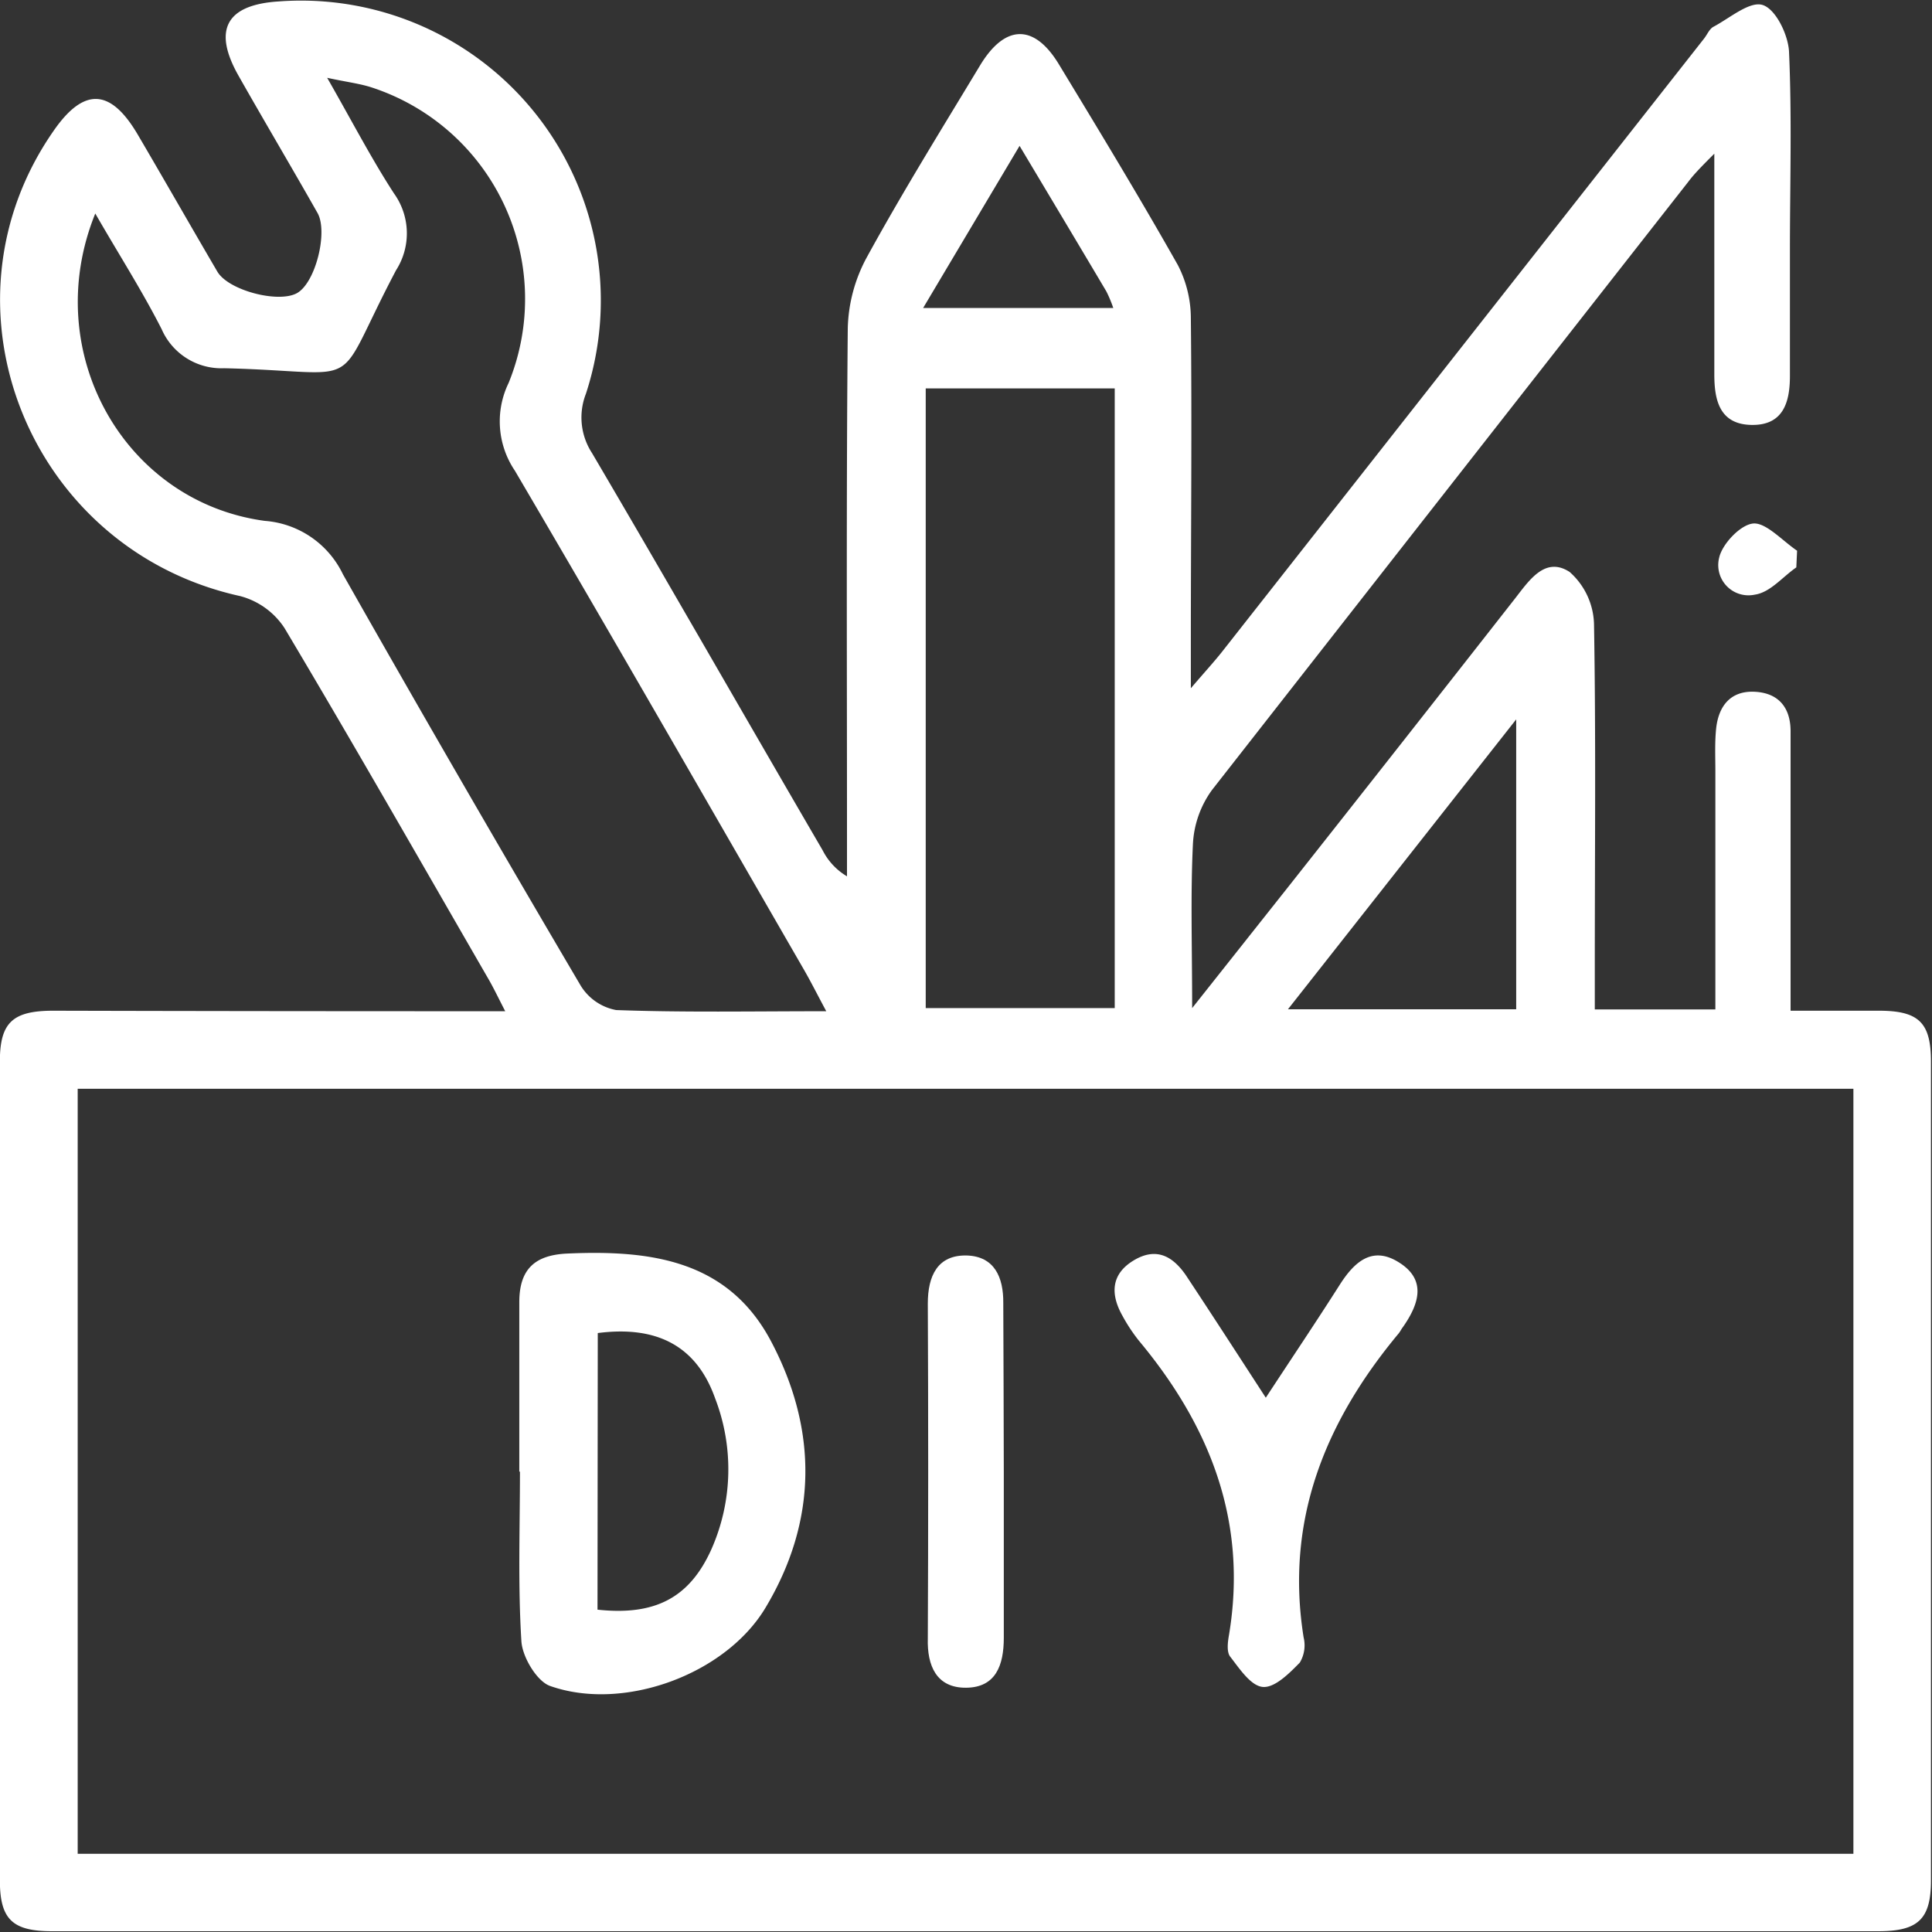 <?xml version="1.0" encoding="UTF-8"?>
<svg xmlns="http://www.w3.org/2000/svg" id="Layer_1" data-name="Layer 1" viewBox="0 0 148.22 148.23">
  <rect x="0" y="0" width="148.22" height="148.23" fill="#333333" stroke="none"/>
  <defs>
    <style>.cls-1{fill:#fff;}</style>
  </defs>
  <path class="cls-1" d="M39.65,78.47c-.55-1.07-.87-1.74-1.24-2.39-5.2-9-10.36-18.06-15.69-27a5.84,5.84,0,0,0-3.41-2.46C3.15,43.06-4.39,24.41,5,10.93c2.32-3.35,4.37-3.27,6.46.29s4.05,7,6.1,10.5c.84,1.45,4.68,2.45,6.11,1.66s2.4-4.7,1.58-6.15c-2-3.53-4.06-7-6.06-10.53S18.25,1.25,22.28,1a23,23,0,0,1,23.56,30.1,5,5,0,0,0,.47,4.55C52.25,45.75,58.1,56,64,66.12a4.88,4.88,0,0,0,1.87,2v-3c0-13-.06-26,.06-39.07a12,12,0,0,1,1.46-5.42c2.74-5,5.73-9.82,8.67-14.69,1.92-3.2,4.17-3.25,6.07-.11C85.21,10.91,88.3,16,91.25,21.22a8.9,8.9,0,0,1,1,4.08c.09,8.3,0,16.59,0,24.89v3.5c1.08-1.26,1.76-2,2.38-2.78l37-47.07c.24-.31.41-.74.72-.9,1.26-.67,2.79-2,3.79-1.66s1.93,2.28,2,3.56c.22,4.91.08,9.84.07,14.76,0,3.37,0,6.75,0,10.13,0,2-.5,3.8-2.94,3.76s-2.86-1.87-2.86-3.87V12.68c-1,1-1.55,1.56-2,2.16Q112.15,38.14,93.87,61.5a7.7,7.7,0,0,0-1.46,4.13c-.19,3.9-.06,7.82-.06,12.6l7.45-9.4q8.69-11,17.35-22.06c1.08-1.39,2.3-3.21,4.16-2a5.53,5.53,0,0,1,1.87,4c.15,8.78.06,17.56.06,26.34v3.22h9.25c0-6.18,0-12.23,0-18.27,0-1.06-.05-2.13.05-3.18.16-1.77,1.07-3,2.94-2.92s2.77,1.23,2.78,3c0,5.6,0,11.19,0,16.79v4.68c2.41,0,4.59,0,6.77,0,3.08,0,4,.92,4,3.91q0,31.41,0,62.81c0,3-1,3.9-4.06,3.9q-70,0-140.09,0c-3.06,0-4-.93-4-3.92q0-31.41,0-62.81c0-3,1-3.88,4.06-3.89C16.37,78.46,27.75,78.47,39.65,78.47ZM6.85,143.11H143.08V84.42H6.85ZM64.28,78.47c-.74-1.38-1.2-2.3-1.72-3.2C55.19,62.5,47.86,49.71,40.39,37a6.75,6.75,0,0,1-.48-6.73A17.07,17.07,0,0,0,29.41,7.6c-.92-.3-1.89-.41-3.42-.74,1.94,3.39,3.4,6.21,5.12,8.86a5.25,5.25,0,0,1,.16,5.91c-5.06,9.6-2,7.77-13.19,7.51a5,5,0,0,1-4.79-3C11.79,23.19,10,20.4,8.2,17.27c-4.3,10.59,2.19,22.12,13,23.58a7.25,7.25,0,0,1,6,4.1c6,10.59,12.07,21.08,18.23,31.54a4.06,4.06,0,0,0,2.73,1.89C53.34,78.57,58.55,78.47,64.28,78.47ZM86.41,30.69H71.91V78.23h14.5ZM99.7,78.32h17.51V56.08ZM79.11,12.08l-7.4,12.44H86.3a10,10,0,0,0-.53-1.27C83.66,19.69,81.54,16.15,79.11,12.08Z" transform="translate(-0.89 -0.89)"></path>
  <path class="cls-1" d="M138.7,44.42c-1.06.73-2,1.92-3.18,2.09a2.32,2.32,0,0,1-2.74-2.83c.24-1.08,1.68-2.58,2.65-2.63s2.21,1.33,3.33,2.09Z" transform="translate(-0.89 -0.89)"></path>
  <path class="cls-1" d="M40.73,113.79c0-4.33,0-8.66,0-13,0-2.56,1.22-3.62,3.69-3.73,6.35-.28,12.35.47,15.66,6.8,3.56,6.78,3.51,13.74-.46,20.37-3.07,5.13-10.9,8-16.54,6-1-.36-2.12-2.21-2.19-3.44-.27-4.31-.11-8.66-.11-13Zm6,10.59c4.43.48,7.08-.92,8.75-4.66a15.14,15.14,0,0,0,.27-11.56c-1.42-4-4.45-5.59-9-5Z" transform="translate(-0.89 -0.89)"></path>
  <path class="cls-1" d="M98,108.12c2-3.05,3.87-5.83,5.67-8.66,1.09-1.71,2.45-3,4.48-1.76,2.2,1.33,1.64,3.19.37,5-.12.15-.2.33-.32.48-5.64,6.77-8.73,14.33-7.3,23.32a2.58,2.58,0,0,1-.29,1.94c-.8.82-1.91,1.94-2.83,1.87S96,128.93,95.28,128c-.3-.36-.2-1.14-.1-1.7,1.44-8.67-1.45-16-6.92-22.56A13.1,13.1,0,0,1,87,101.83c-.93-1.65-.88-3.19.86-4.24s3-.32,4,1.12C93.86,101.73,95.83,104.78,98,108.12Z" transform="translate(-0.89 -0.89)"></path>
  <path class="cls-1" d="M77.9,113.84c0,4.24,0,8.47,0,12.7,0,2.1-.61,3.81-2.89,3.83s-3-1.69-2.94-3.79q.06-12.84,0-25.68c0-2.13.75-3.75,3-3.69,2.1.07,2.81,1.65,2.79,3.65C77.87,105.19,77.9,109.52,77.9,113.84Z" transform="translate(-0.89 -0.89)"></path>
</svg>

